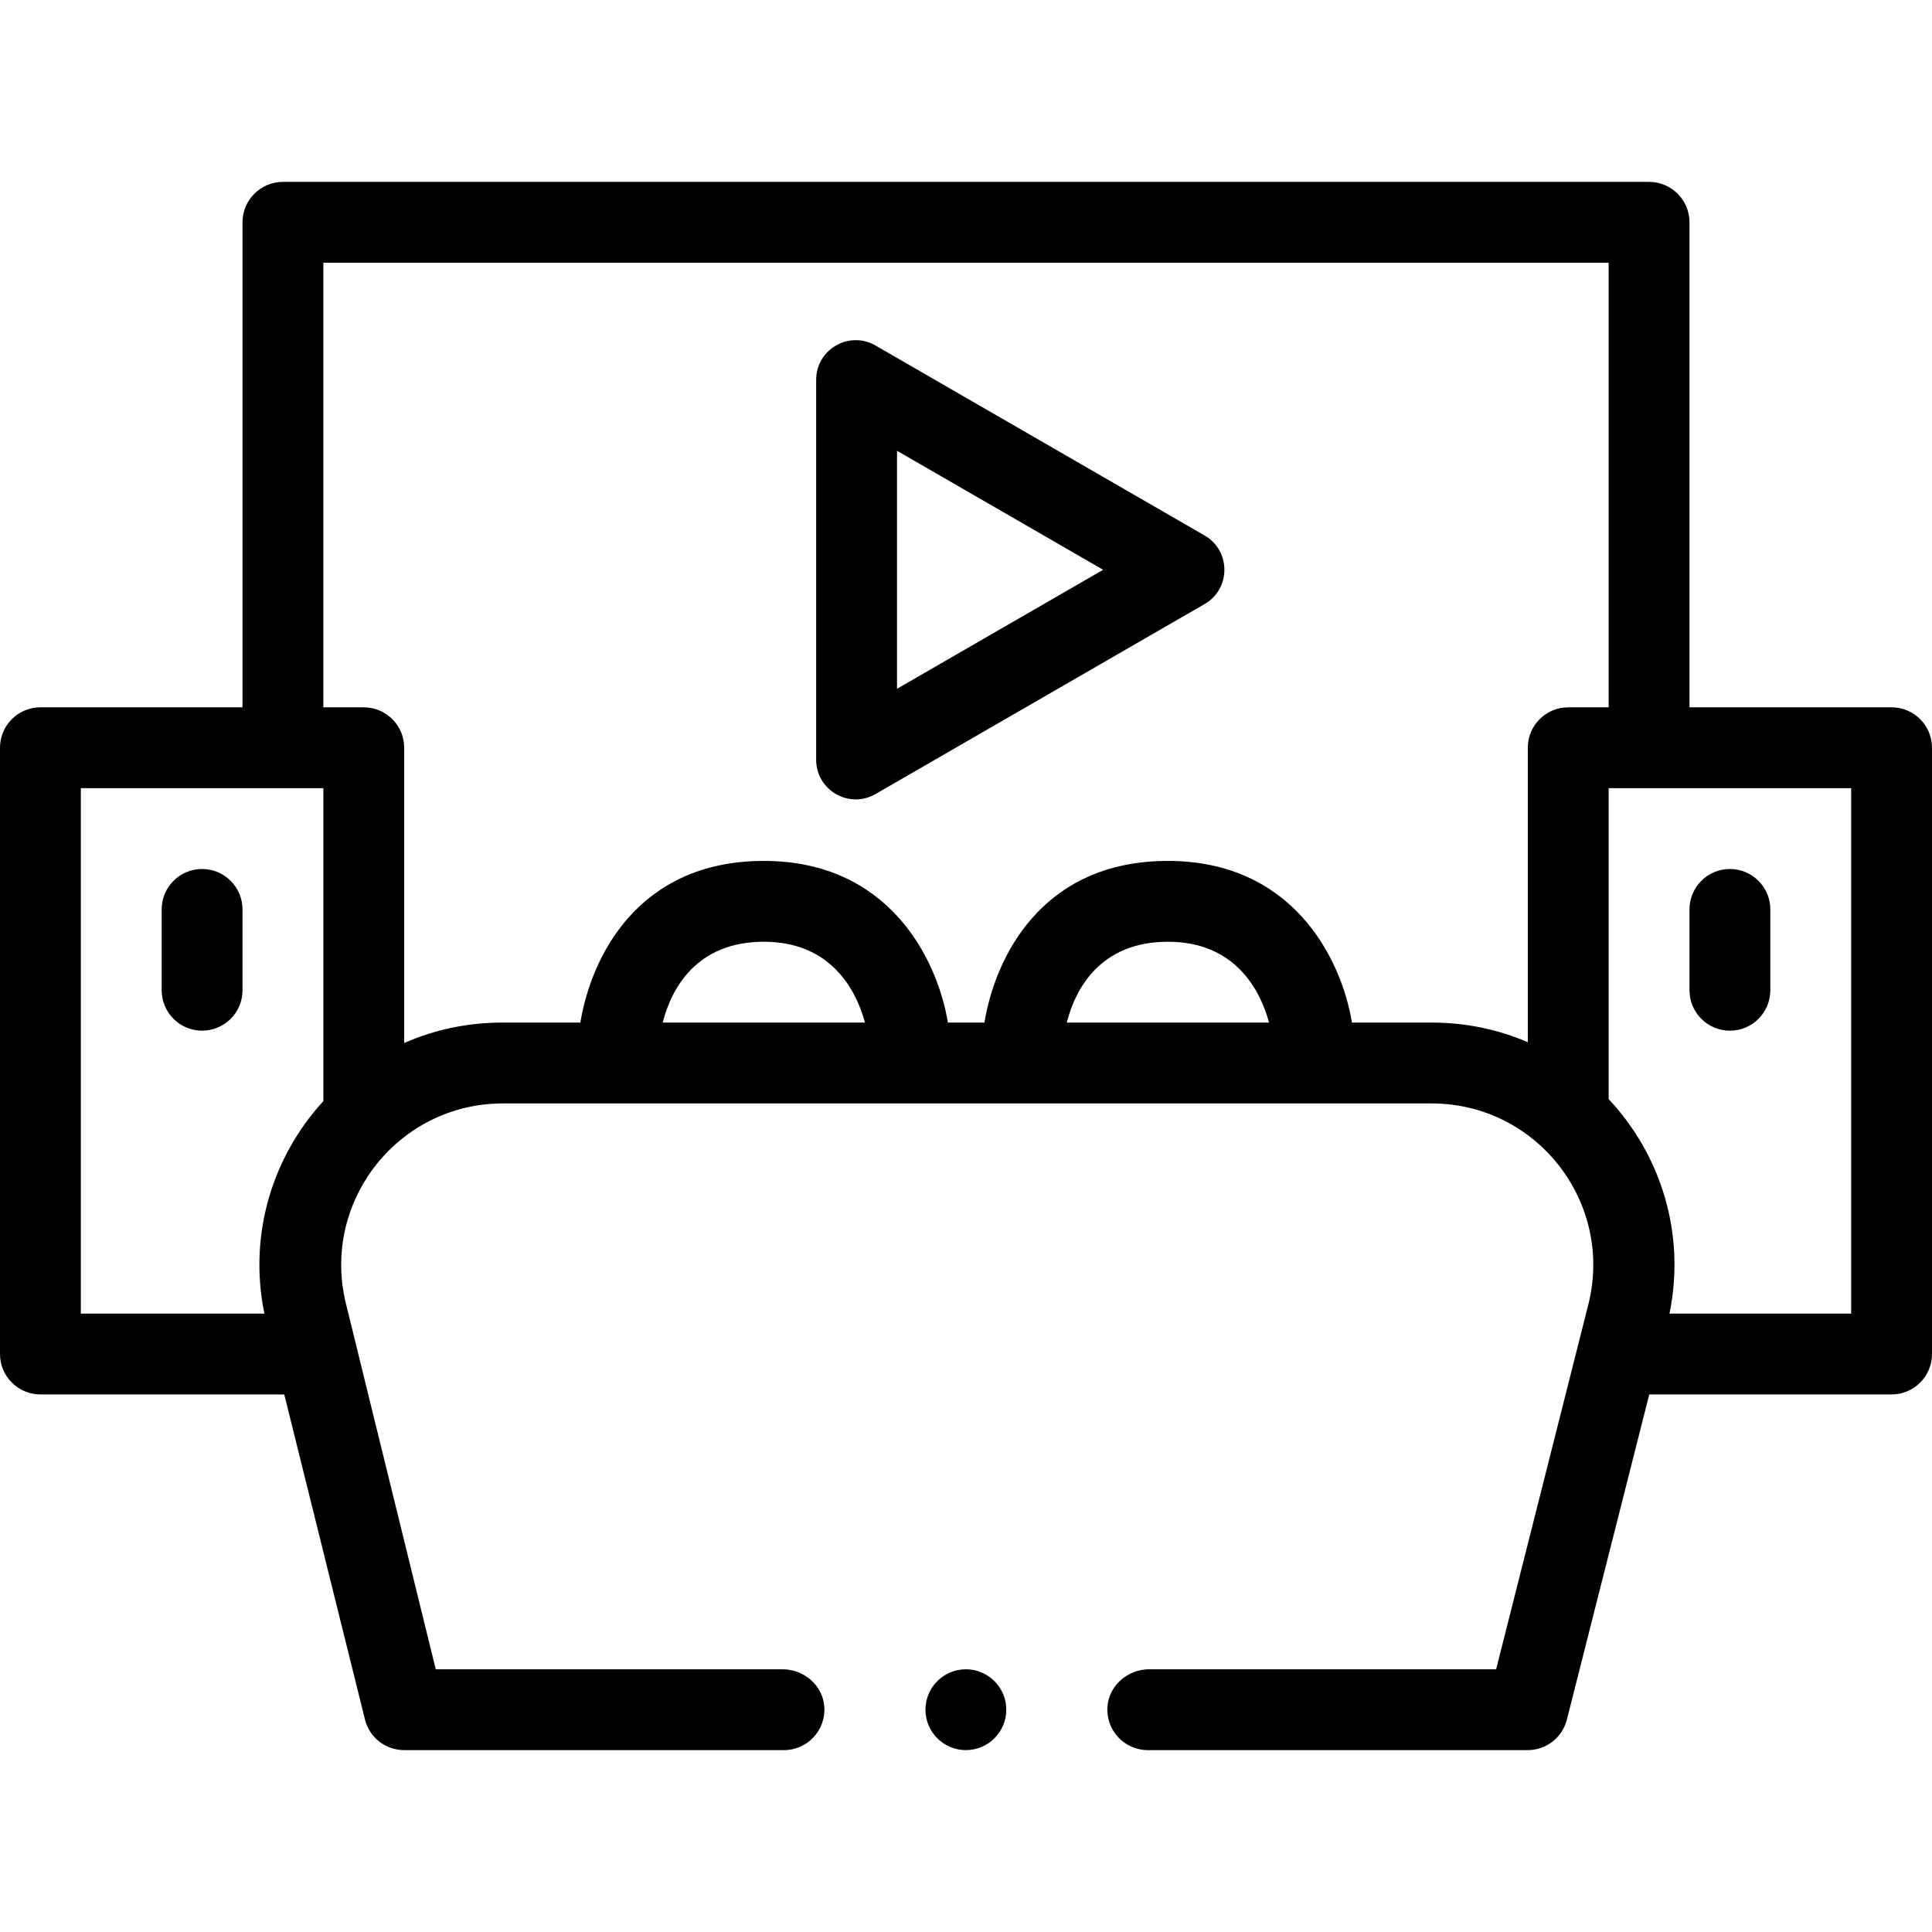 <svg id="Capa_1" enable-background="new 0 0 478 478" height="512" viewBox="0 0 478 478" width="512" xmlns="http://www.w3.org/2000/svg"><path d="m248.97 423c0 5.51-4.49 10-10 10-5.52 0-10-4.49-10-10s4.48-10 10-10c5.51 0 10 4.49 10 10zm-198.97-208c-5.523 0-10 4.477-10 10v20c0 5.523 4.477 10 10 10s10-4.477 10-10v-20c0-5.523-4.477-10-10-10zm428-30v150c0 5.523-4.477 10-10 10h-59.953l-20.377 80.43c-1.12 4.46-5.11 7.57-9.7 7.57h-94c-5.751 0-10.373-4.874-9.976-10.696.361-5.304 5.013-9.304 10.329-9.304h85.837l22.8-90.197c6.388-25.271-12.714-49.803-38.78-49.803h-229.746c-25.955 0-45.037 24.336-38.845 49.542l22.221 90.458h85.802c5.318 0 9.973 4 10.334 9.306.396 5.822-4.236 10.694-9.976 10.694h-93.97c-4.6 0-8.59-3.11-9.7-7.57l-19.972-80.43h-60.328c-5.523 0-10-4.477-10-10v-150c0-5.523 4.477-10 10-10h50v-120c0-5.523 4.477-10 10-10h338c5.523 0 10 4.477 10 10v120h50c5.523 0 10 4.477 10 10zm-458 140h45.415c-4.06-19.759 2.122-38.971 14.585-52.573v-77.427h-60zm194.006-72c-2.214-8.167-8.476-20-25.02-20-16.797 0-22.922 11.727-25.026 20zm99.973 0c-2.214-8.167-8.476-20-25.02-20-16.797 0-22.922 11.727-25.026 20zm40.279 0c8.503 0 16.512 1.741 23.742 4.854v-72.854c0-5.523 4.477-10 10-10h10v-110h-318v110h10c5.523 0 10 4.477 10 10v73.057c7.351-3.241 15.521-5.057 24.205-5.057h19.38c2.646-16.063 14.099-40 45.401-40 30.604 0 42.813 23.733 45.541 40h9.031c2.646-16.063 14.1-40 45.401-40 30.604 0 42.813 23.733 45.541 40zm103.742-58h-60v76.927c12.775 13.633 19.158 33.08 15.048 53.073h44.952zm-30 60c5.523 0 10-4.477 10-10v-20c0-5.523-4.477-10-10-10s-10 4.477-10 10v20c0 5.523 4.477 10 10 10zm-129.966-105.55-81.415 47.004c-6.528 3.769-14.689-.942-14.689-8.481v-94.007c0-7.538 8.16-12.25 14.689-8.481l81.415 47.004c6.528 3.77 6.528 13.192 0 16.961zm-25.104-8.48-51-29.445v58.89z"/></svg>